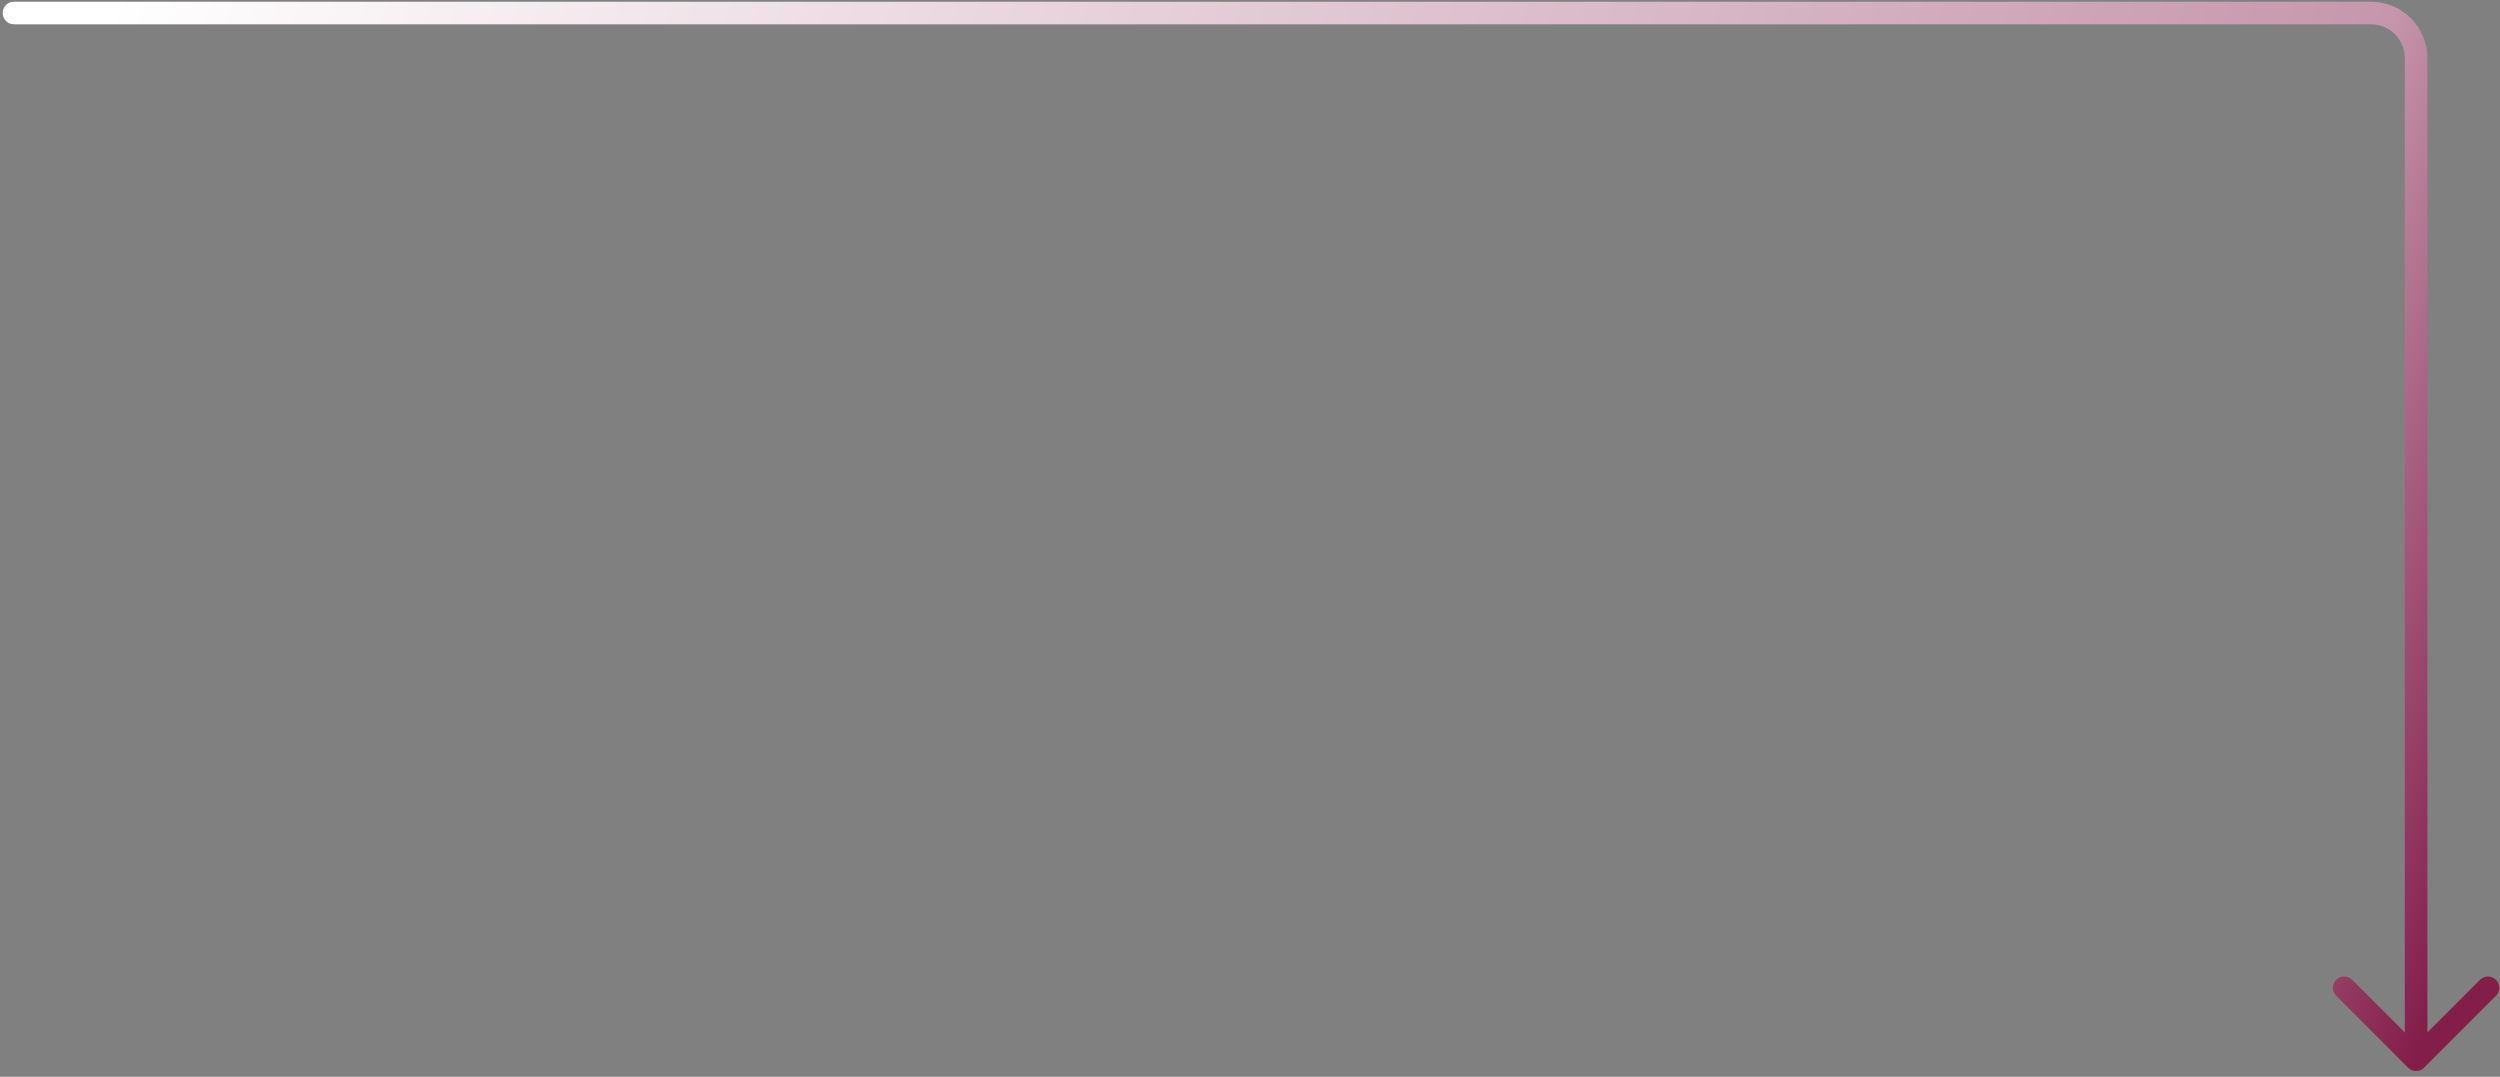 <svg xmlns="http://www.w3.org/2000/svg" width="332" height="143" viewBox="0 0 332 143" fill="none"><rect x="0" y="0" width="332" height="143" fill="#808080" stroke="none"/><path d="M1.858 3.227C1.029 3.227 0.358 2.555 0.358 1.727C0.358 0.898 1.029 0.227 1.858 0.227L1.858 3.227ZM314.858 1.727L314.858 0.227L314.858 0.227L314.858 1.727ZM320.858 7.727L319.358 7.727L320.858 7.727ZM321.918 141.788C321.333 142.374 320.383 142.374 319.797 141.788L310.251 132.242C309.665 131.656 309.665 130.707 310.251 130.121C310.837 129.535 311.787 129.535 312.372 130.121L320.858 138.606L329.343 130.121C329.929 129.535 330.878 129.535 331.464 130.121C332.05 130.707 332.05 131.656 331.464 132.242L321.918 141.788ZM1.858 0.227L314.858 0.227L314.858 3.227L1.858 3.227L1.858 0.227ZM322.358 7.727L322.358 140.727L319.358 140.727L319.358 7.727L322.358 7.727ZM314.858 0.227C319 0.227 322.358 3.585 322.358 7.727L319.358 7.727C319.358 5.242 317.343 3.227 314.858 3.227L314.858 0.227Z" fill="url(#paint0_linear_90_185)"></path><defs><linearGradient id="paint0_linear_90_185" x1="320.5" y1="141.227" x2="5.519" y2="26.237" gradientUnits="userSpaceOnUse"><stop stop-color="#831D4A"></stop><stop offset="0.151" stop-color="#C697AC"></stop><stop offset="1" stop-color="white"></stop></linearGradient></defs></svg>